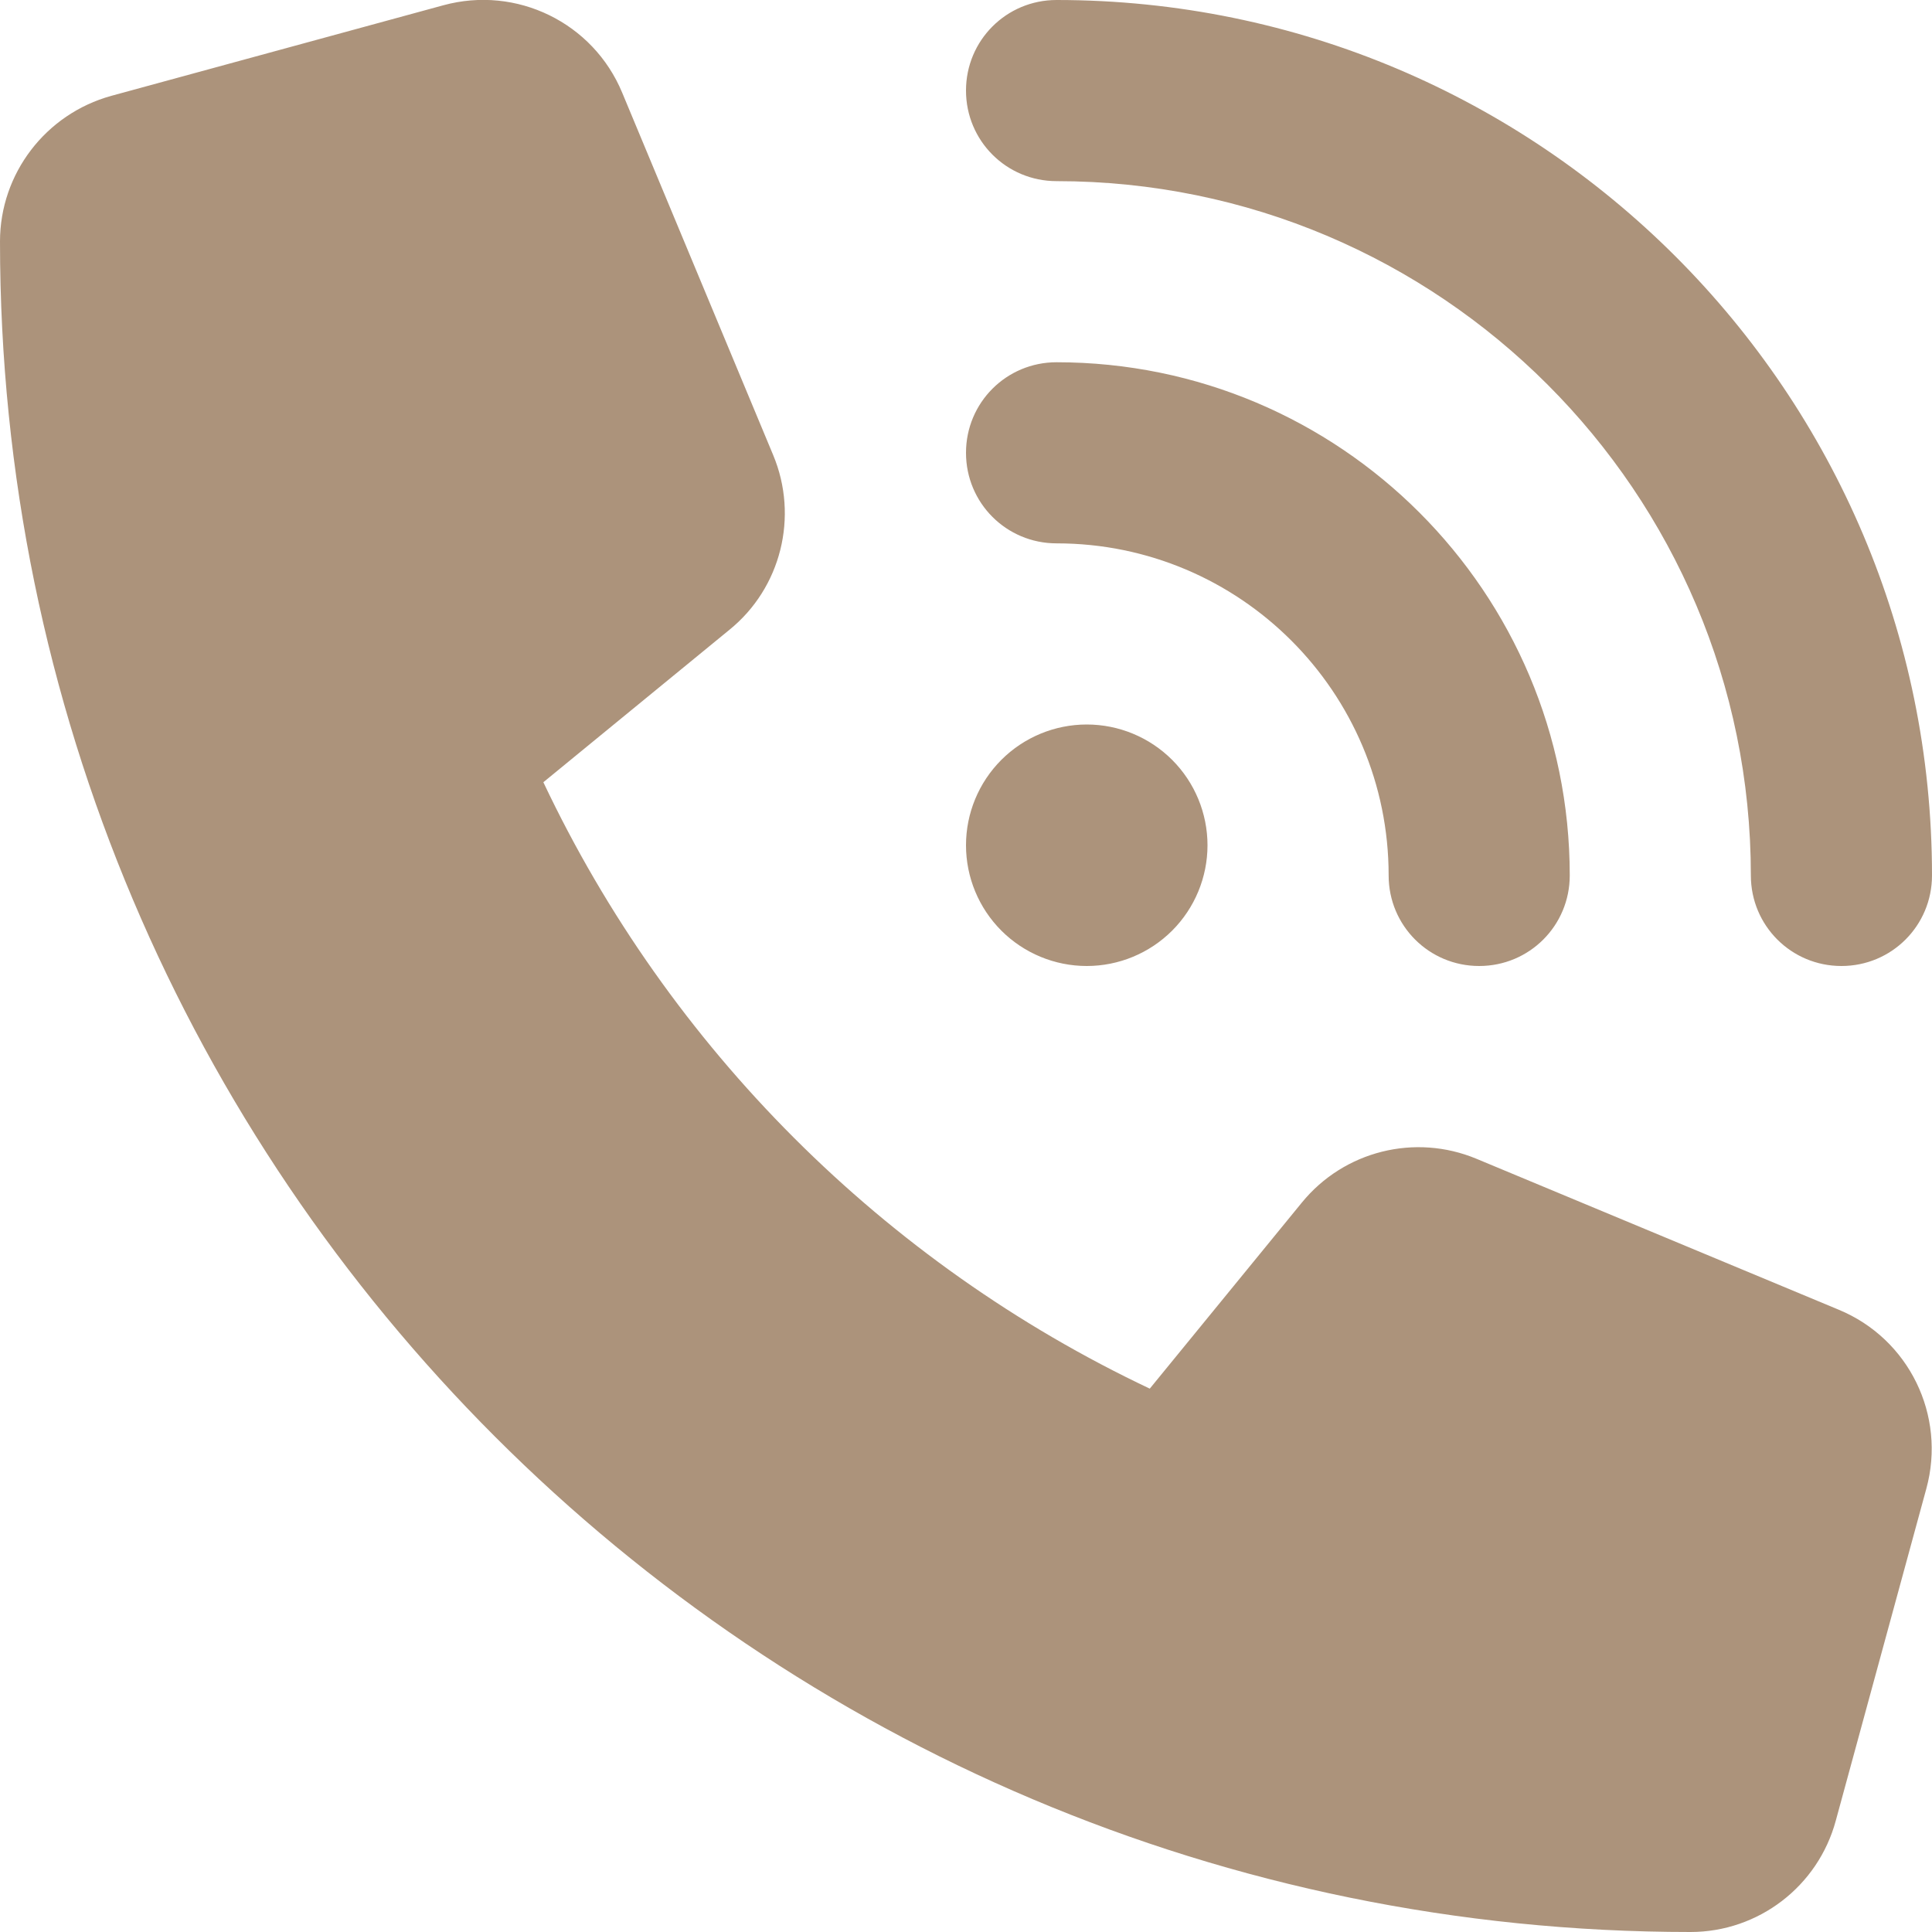<svg width="66" height="66" viewBox="0 0 66 66" fill="none" xmlns="http://www.w3.org/2000/svg">
<path d="M36.094 -2.52723e-07C52.607 -2.52723e-07 66 13.393 66 29.906C66 31.621 64.621 33 62.906 33C61.192 33 59.812 31.621 59.812 29.906C59.812 16.809 49.191 6.188 36.094 6.188C34.379 6.188 33 4.808 33 3.094C33 1.379 34.379 -2.52723e-07 36.094 -2.52723e-07ZM37.125 24.75C38.219 24.75 39.268 25.185 40.042 25.958C40.815 26.732 41.25 27.781 41.25 28.875C41.25 29.969 40.815 31.018 40.042 31.792C39.268 32.565 38.219 33 37.125 33C36.031 33 34.982 32.565 34.208 31.792C33.435 31.018 33 29.969 33 28.875C33 27.781 33.435 26.732 34.208 25.958C34.982 25.185 36.031 24.75 37.125 24.75ZM33 15.469C33 13.754 34.379 12.375 36.094 12.375C45.775 12.375 53.625 20.225 53.625 29.906C53.625 31.621 52.246 33 50.531 33C48.817 33 47.438 31.621 47.438 29.906C47.438 23.641 42.359 18.562 36.094 18.562C34.379 18.562 33 17.183 33 15.469ZM15.146 0.18C17.647 -0.503 20.264 0.773 21.257 3.171L26.413 15.546C27.29 17.647 26.684 20.084 24.918 21.515L18.562 26.722C22.855 35.797 30.203 43.145 39.278 47.438L44.473 41.082C45.916 39.316 48.34 38.711 50.441 39.587L62.816 44.743C65.214 45.736 66.49 48.353 65.807 50.853L62.713 62.197C62.107 64.44 60.07 66 57.75 66C25.859 66 0 40.141 0 8.25C0 5.93 1.56 3.893 3.803 3.274L15.146 0.18Z" fill="#AC937B"/>
</svg>

